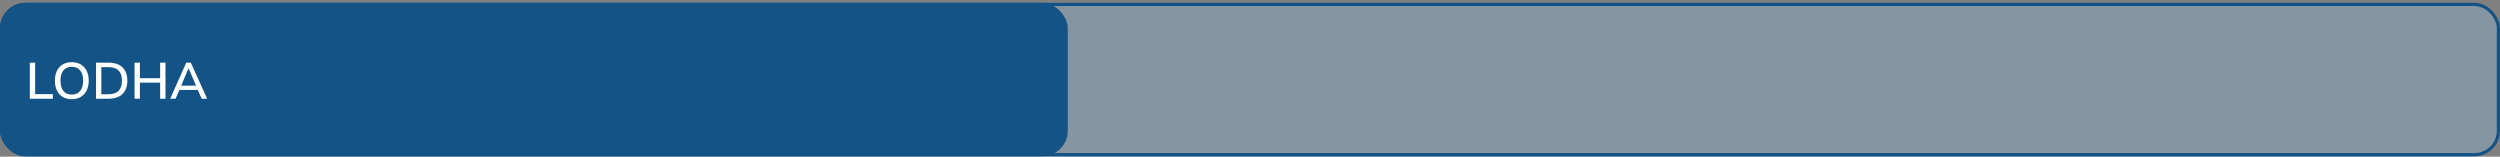<?xml version="1.0" encoding="UTF-8"?>
<svg xmlns="http://www.w3.org/2000/svg" width="782" height="49" viewBox="0 0 782 49" fill="none">
  <rect x="0" y="0" width="782" height="49" fill="#808080" stroke="none"/>
  <rect x="0.5" y="1.379" width="781" height="47" rx="7.5" fill="#90C0E6" fill-opacity="0.33"></rect>
  <rect x="0.5" y="1.379" width="781" height="47" rx="7.5" stroke="#145386"></rect>
  <rect y="0.879" width="334" height="48" rx="8" fill="#145386"></rect>
  <path d="M9.328 30.879V19.599H10.992V29.455H16.528V30.879H9.328ZM17.178 25.231C17.178 24.047 17.386 23.023 17.802 22.159C18.218 21.295 18.821 20.628 19.61 20.159C20.41 19.69 21.36 19.455 22.458 19.455C23.546 19.455 24.485 19.69 25.274 20.159C26.064 20.628 26.672 21.295 27.098 22.159C27.536 23.023 27.754 24.042 27.754 25.215C27.754 26.399 27.536 27.428 27.098 28.303C26.672 29.167 26.058 29.839 25.258 30.319C24.469 30.788 23.536 31.023 22.458 31.023C21.36 31.023 20.416 30.788 19.626 30.319C18.837 29.839 18.229 29.167 17.802 28.303C17.386 27.428 17.178 26.404 17.178 25.231ZM18.922 25.231C18.922 26.596 19.221 27.663 19.818 28.431C20.416 29.199 21.296 29.583 22.458 29.583C23.589 29.583 24.464 29.204 25.082 28.447C25.701 27.679 26.01 26.607 26.01 25.231C26.01 23.855 25.701 22.788 25.082 22.031C24.474 21.274 23.6 20.895 22.458 20.895C21.296 20.895 20.416 21.274 19.818 22.031C19.221 22.788 18.922 23.855 18.922 25.231ZM30.031 30.879V19.599H33.935C35.205 19.599 36.276 19.818 37.151 20.255C38.036 20.692 38.703 21.332 39.151 22.175C39.61 23.007 39.839 24.026 39.839 25.231C39.839 26.426 39.61 27.445 39.151 28.287C38.703 29.13 38.036 29.775 37.151 30.223C36.276 30.66 35.205 30.879 33.935 30.879H30.031ZM31.695 29.487H33.839C35.29 29.487 36.367 29.135 37.071 28.431C37.786 27.727 38.143 26.66 38.143 25.231C38.143 23.802 37.786 22.741 37.071 22.047C36.367 21.343 35.29 20.991 33.839 20.991H31.695V29.487ZM42.094 30.879V19.599H43.758V24.463H50.094V19.599H51.758V30.879H50.094V25.855H43.758V30.879H42.094ZM53.238 30.879L58.262 19.599H59.686L64.79 30.879H63.078L61.686 27.679L62.39 28.127H55.558L56.31 27.679L54.918 30.879H53.238ZM58.95 21.423L56.518 27.167L56.134 26.799H61.814L61.494 27.167L59.014 21.423H58.95Z" fill="white"></path>
</svg>
